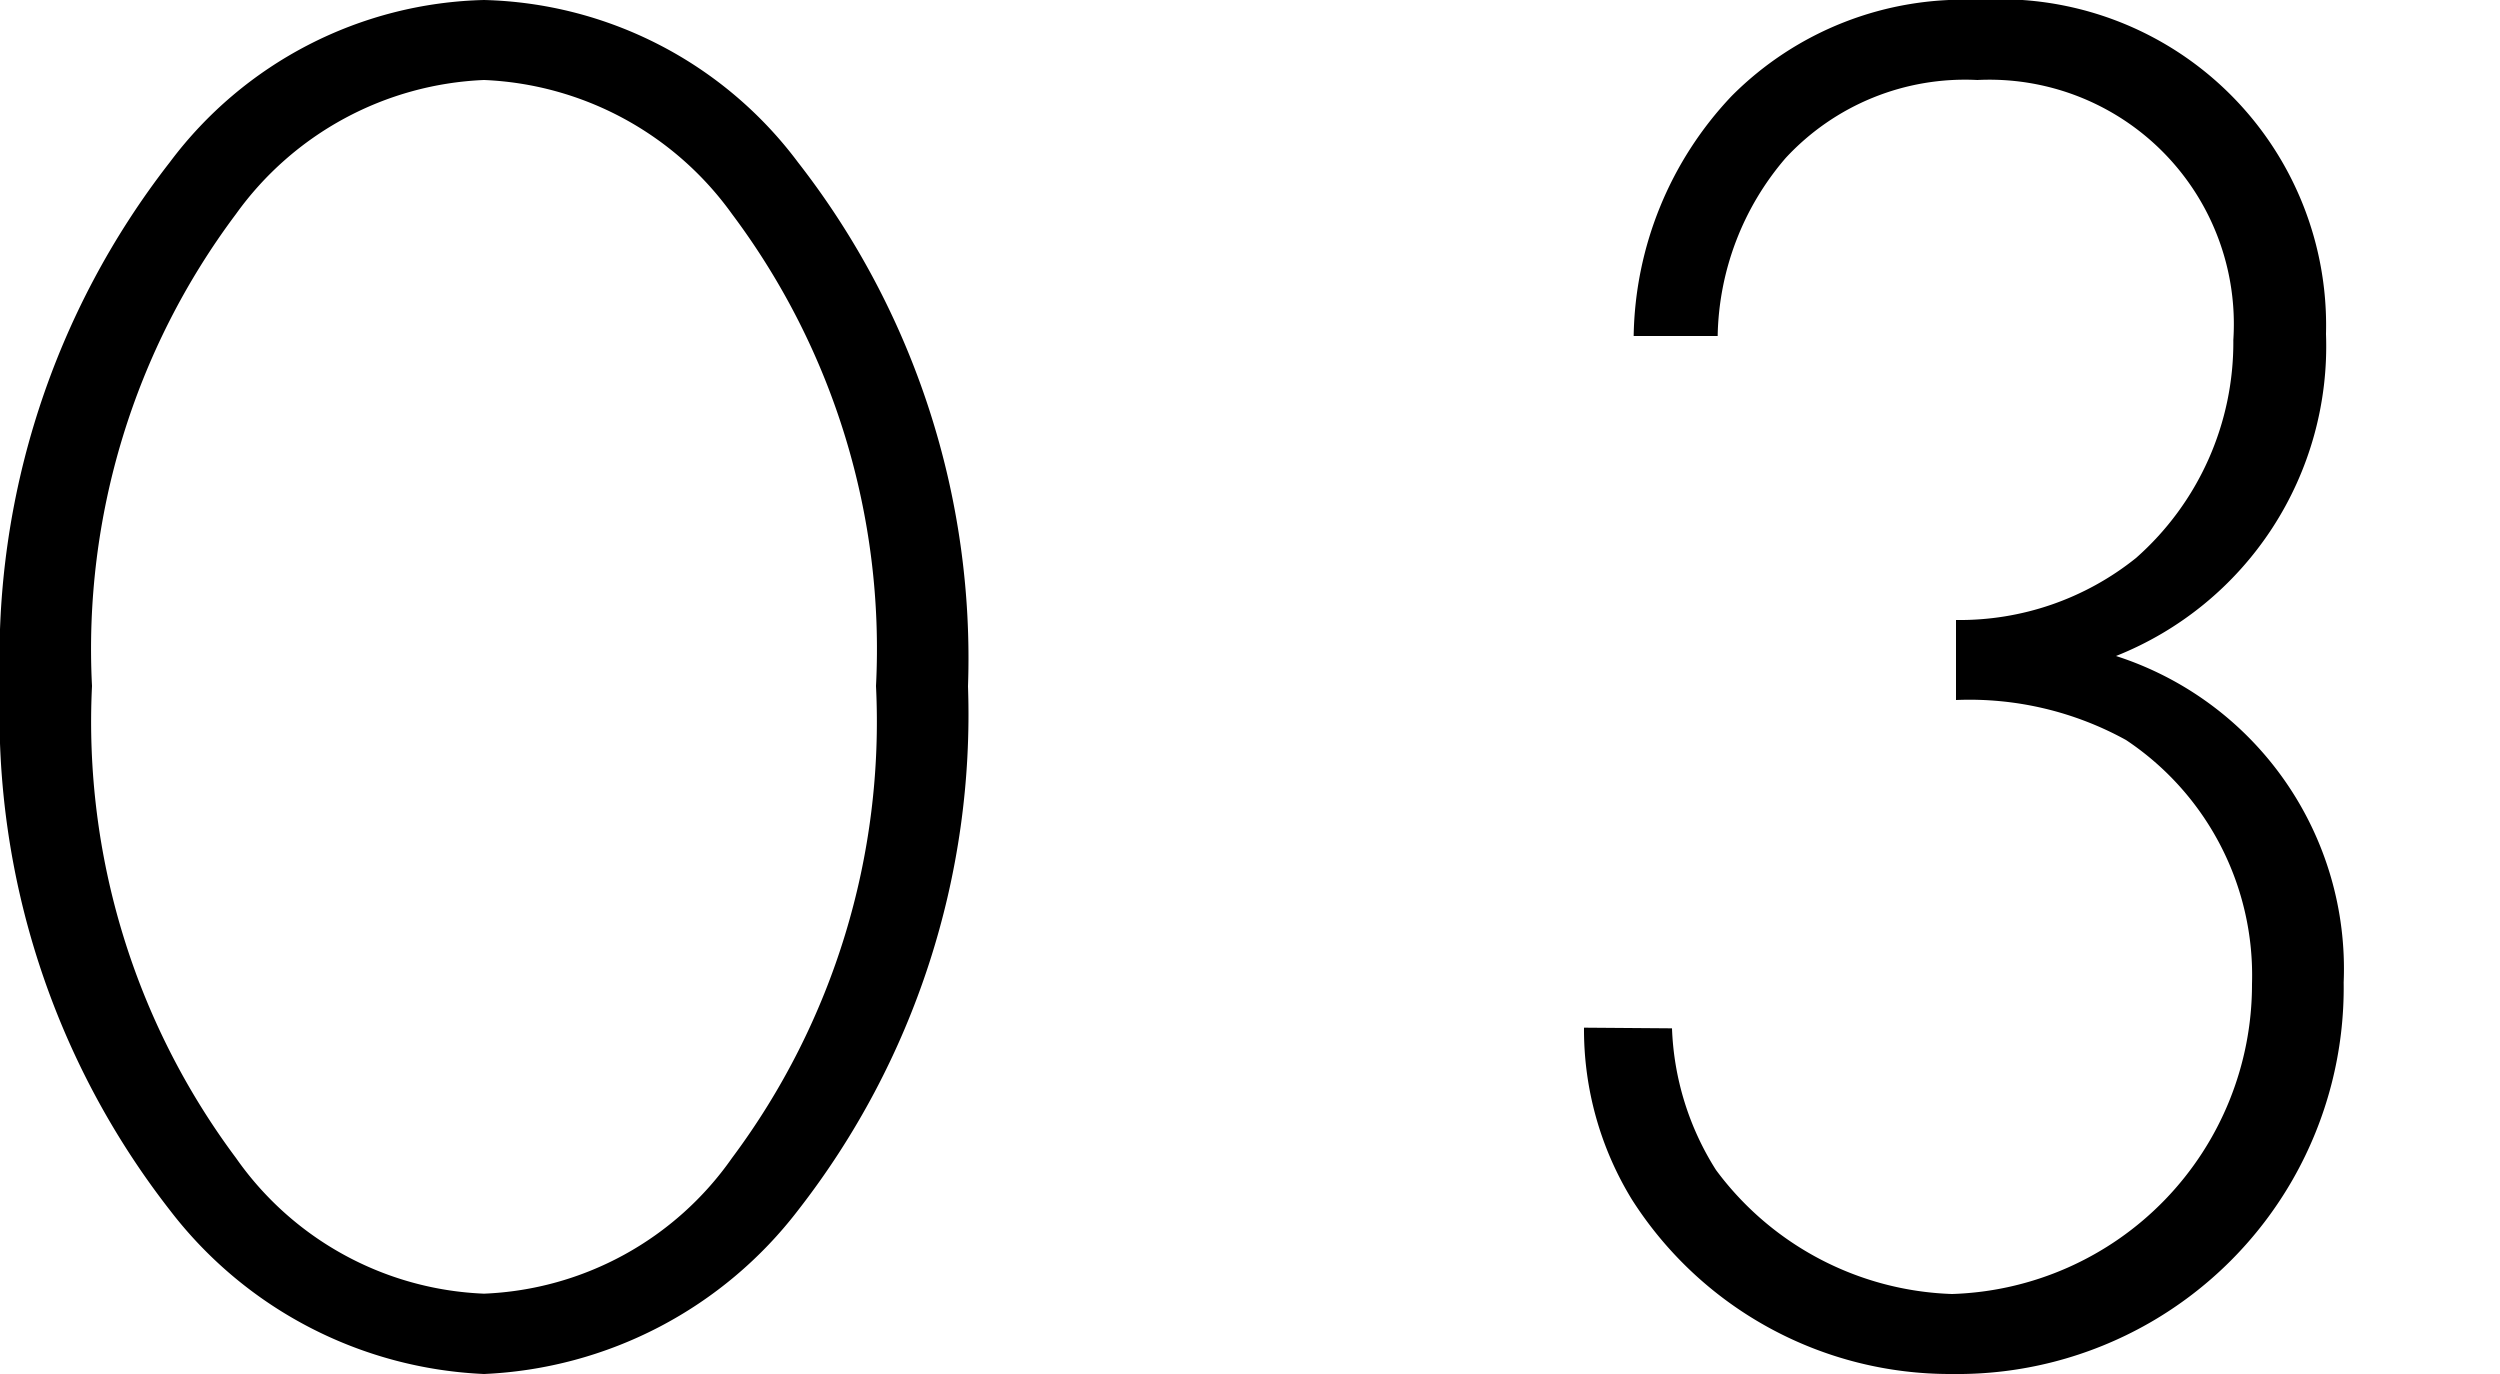 <svg xmlns="http://www.w3.org/2000/svg" width="30" height="16.488" viewBox="0 0 30 16.488">
  <g id="グループ_1755" data-name="グループ 1755" transform="translate(-784 -1595.776)">
    <path id="パス_1702" data-name="パス 1702" d="M6.576-16.224A4.852,4.852,0,0,0,2.808-14.28,9.675,9.675,0,0,0,.768-7.992,9.675,9.675,0,0,0,2.808-1.7,5.024,5.024,0,0,0,6.576.264,5.024,5.024,0,0,0,10.344-1.7a9.675,9.675,0,0,0,2.04-6.288,9.675,9.675,0,0,0-2.04-6.288A4.852,4.852,0,0,0,6.576-16.224ZM6.576-.7A3.819,3.819,0,0,1,3.6-2.328,8.752,8.752,0,0,1,1.872-7.992,8.7,8.7,0,0,1,3.6-13.656a3.861,3.861,0,0,1,2.976-1.608,3.861,3.861,0,0,1,2.976,1.608A8.7,8.7,0,0,1,11.28-7.992,8.752,8.752,0,0,1,9.552-2.328,3.819,3.819,0,0,1,6.576-.7Zm13.2-3.192a3.9,3.9,0,0,0,.576,2.064A4.526,4.526,0,0,0,24.192.264a4.636,4.636,0,0,0,4.7-4.7A3.943,3.943,0,0,0,26.16-8.352a4,4,0,0,0,2.52-3.864A3.913,3.913,0,0,0,24.5-16.224a3.922,3.922,0,0,0-2.952,1.152,4.281,4.281,0,0,0-1.176,2.88h1.008a3.363,3.363,0,0,1,.816-2.136,2.932,2.932,0,0,1,2.3-.936,2.933,2.933,0,0,1,3.072,3.12A3.449,3.449,0,0,1,26.4-9.528a3.379,3.379,0,0,1-2.16.744v.96a3.892,3.892,0,0,1,2.04.48,3.392,3.392,0,0,1,1.512,2.928,3.716,3.716,0,0,1-3.6,3.72A3.675,3.675,0,0,1,21.36-2.184a3.4,3.4,0,0,1-.528-1.7Z" transform="translate(783.232 1612)"/>
    <rect id="長方形_2683" data-name="長方形 2683" width="30" height="5" transform="translate(784 1602)" fill="none"/>
  </g>
</svg>
